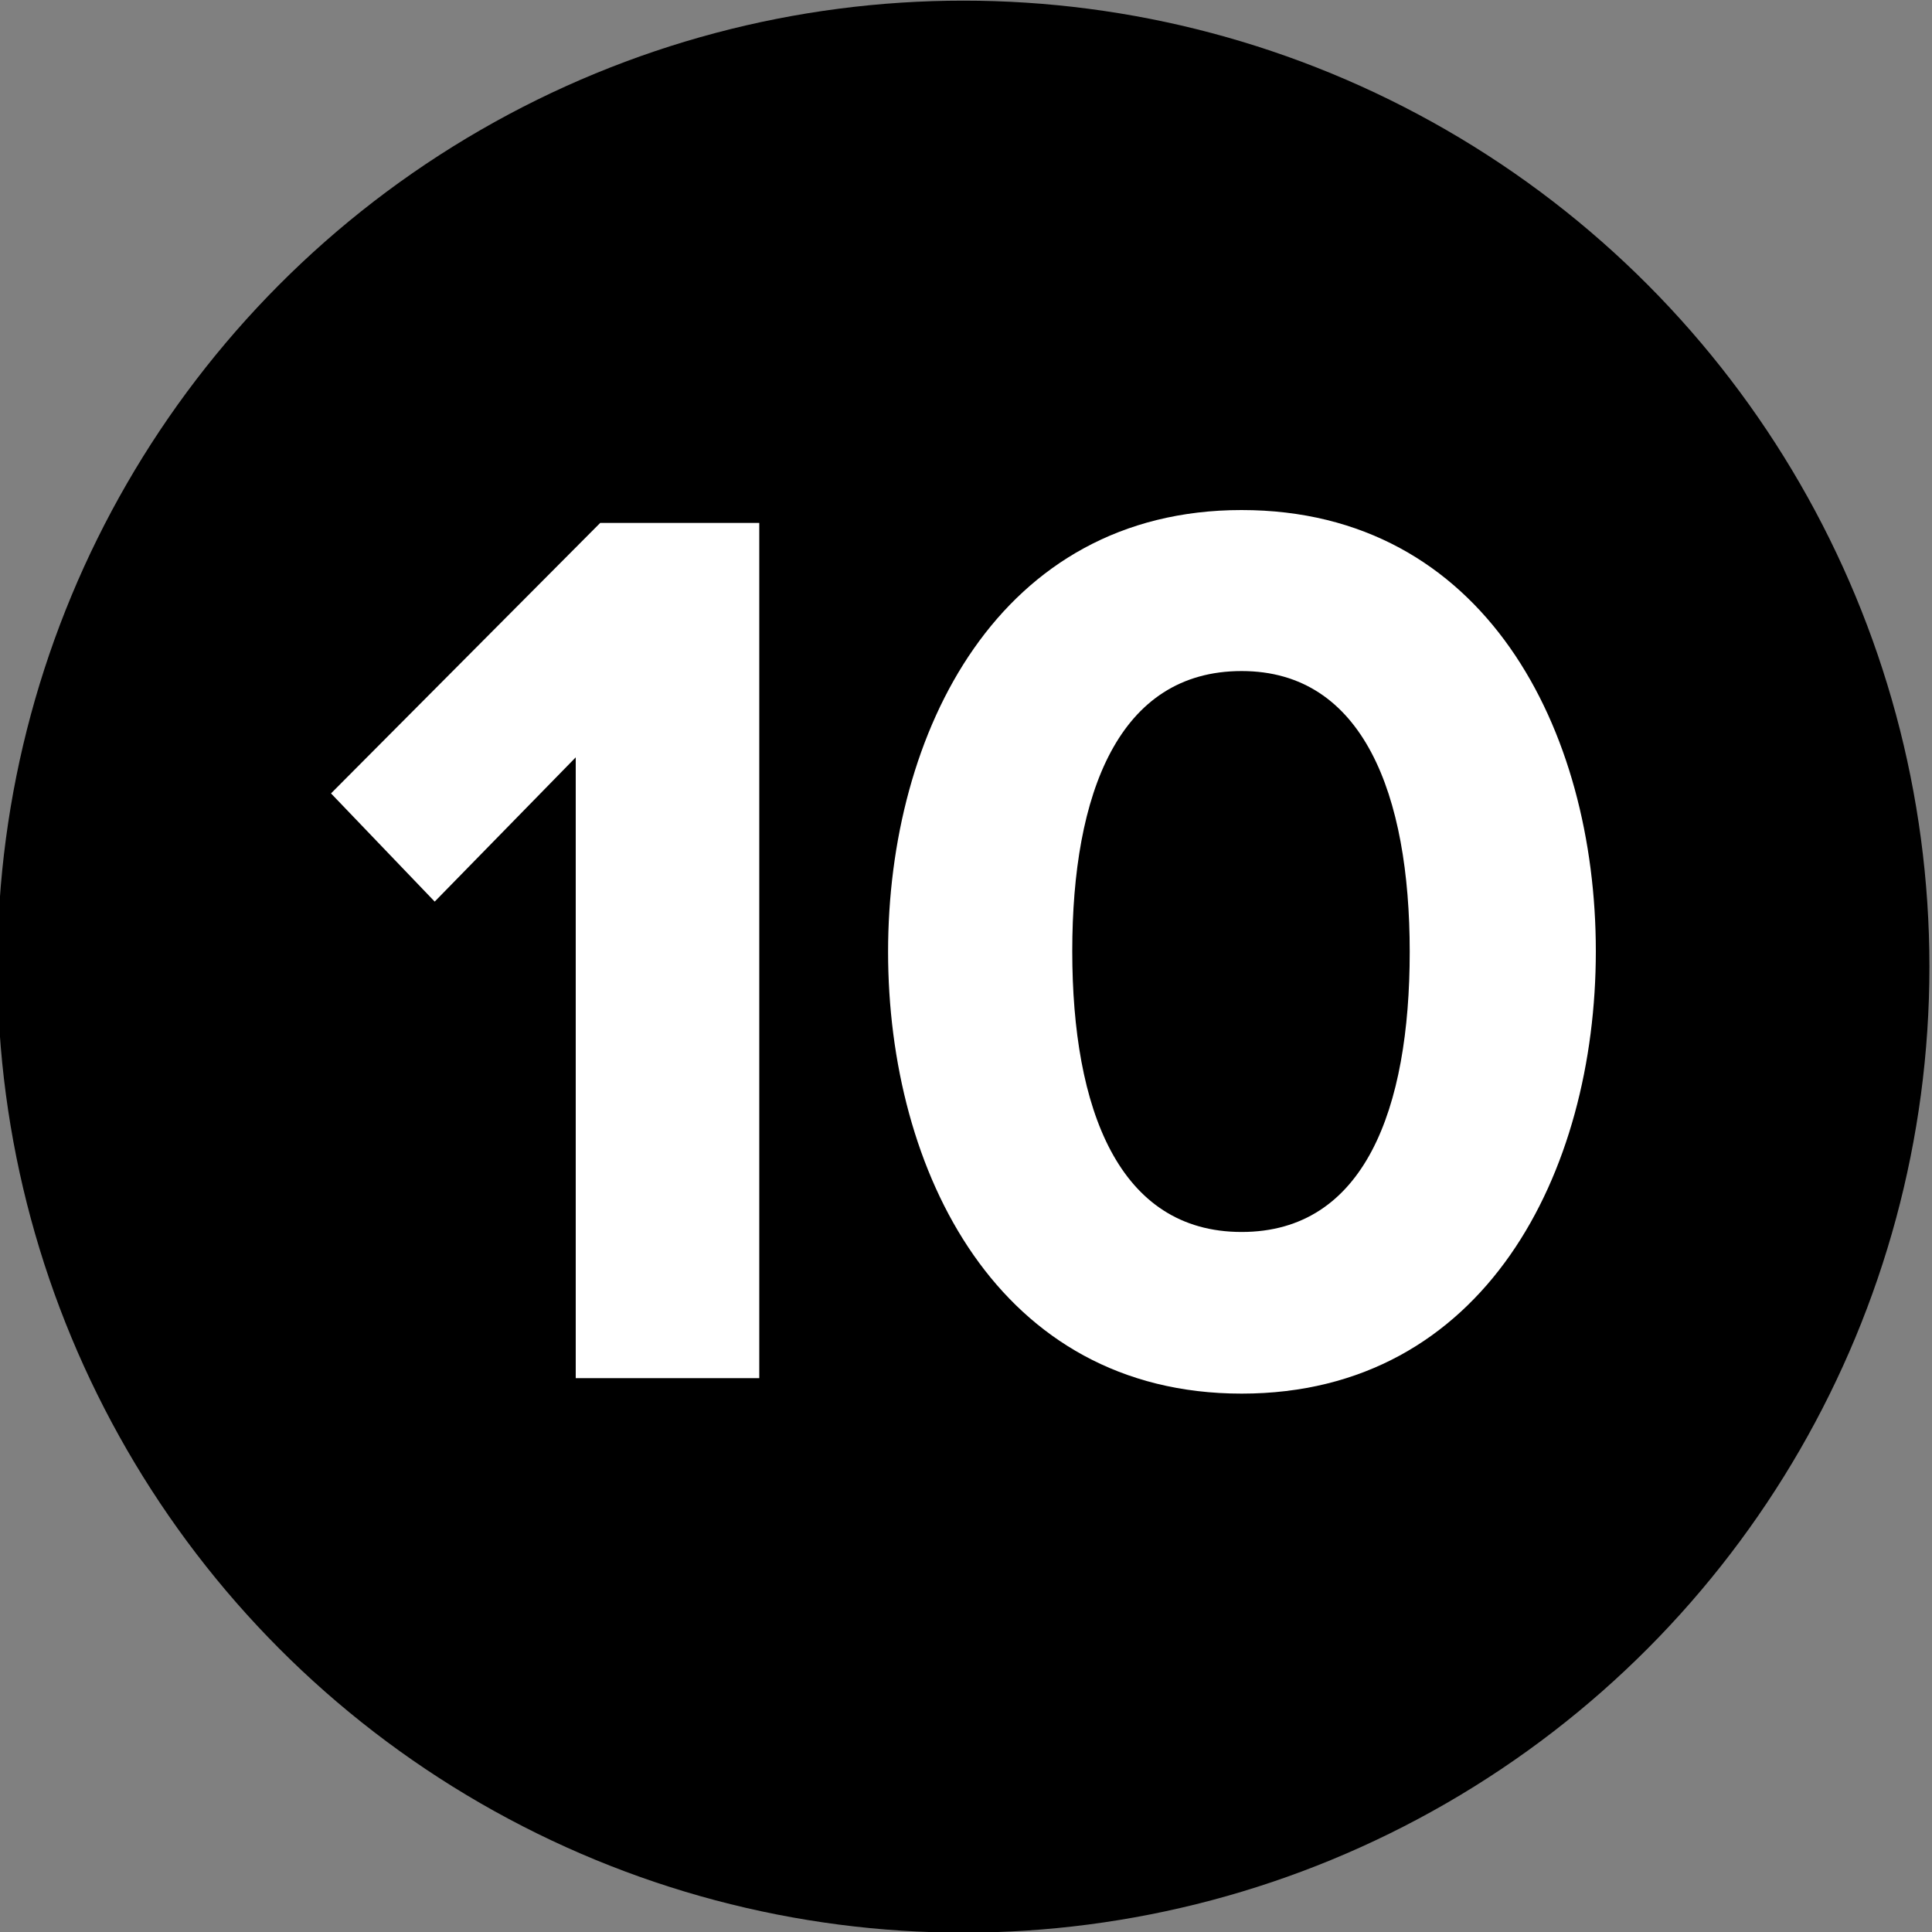 <svg data-name="Calque 1" xmlns="http://www.w3.org/2000/svg" width="30" height="30"><rect width="100%" height="100%" fill="#808080" stroke="none"/><g data-name="Groupe 248"><circle data-name="Ellipse 15" cx="14.96" cy="15.01" r="15"/></g><path d="M8.94 11.76L6.75 14l-1.61-1.68 4.18-4.2h2.47V21.4H8.94zm10.34-3.84c3.78 0 5.5 3.42 5.5 6.85s-1.72 6.87-5.5 6.87-5.49-3.45-5.49-6.86 1.72-6.86 5.49-6.86zm0 2.5c-1.91 0-2.63 1.9-2.63 4.35s.72 4.36 2.63 4.36 2.61-1.91 2.61-4.35-.72-4.36-2.61-4.36z" fill="#fff"/></svg>